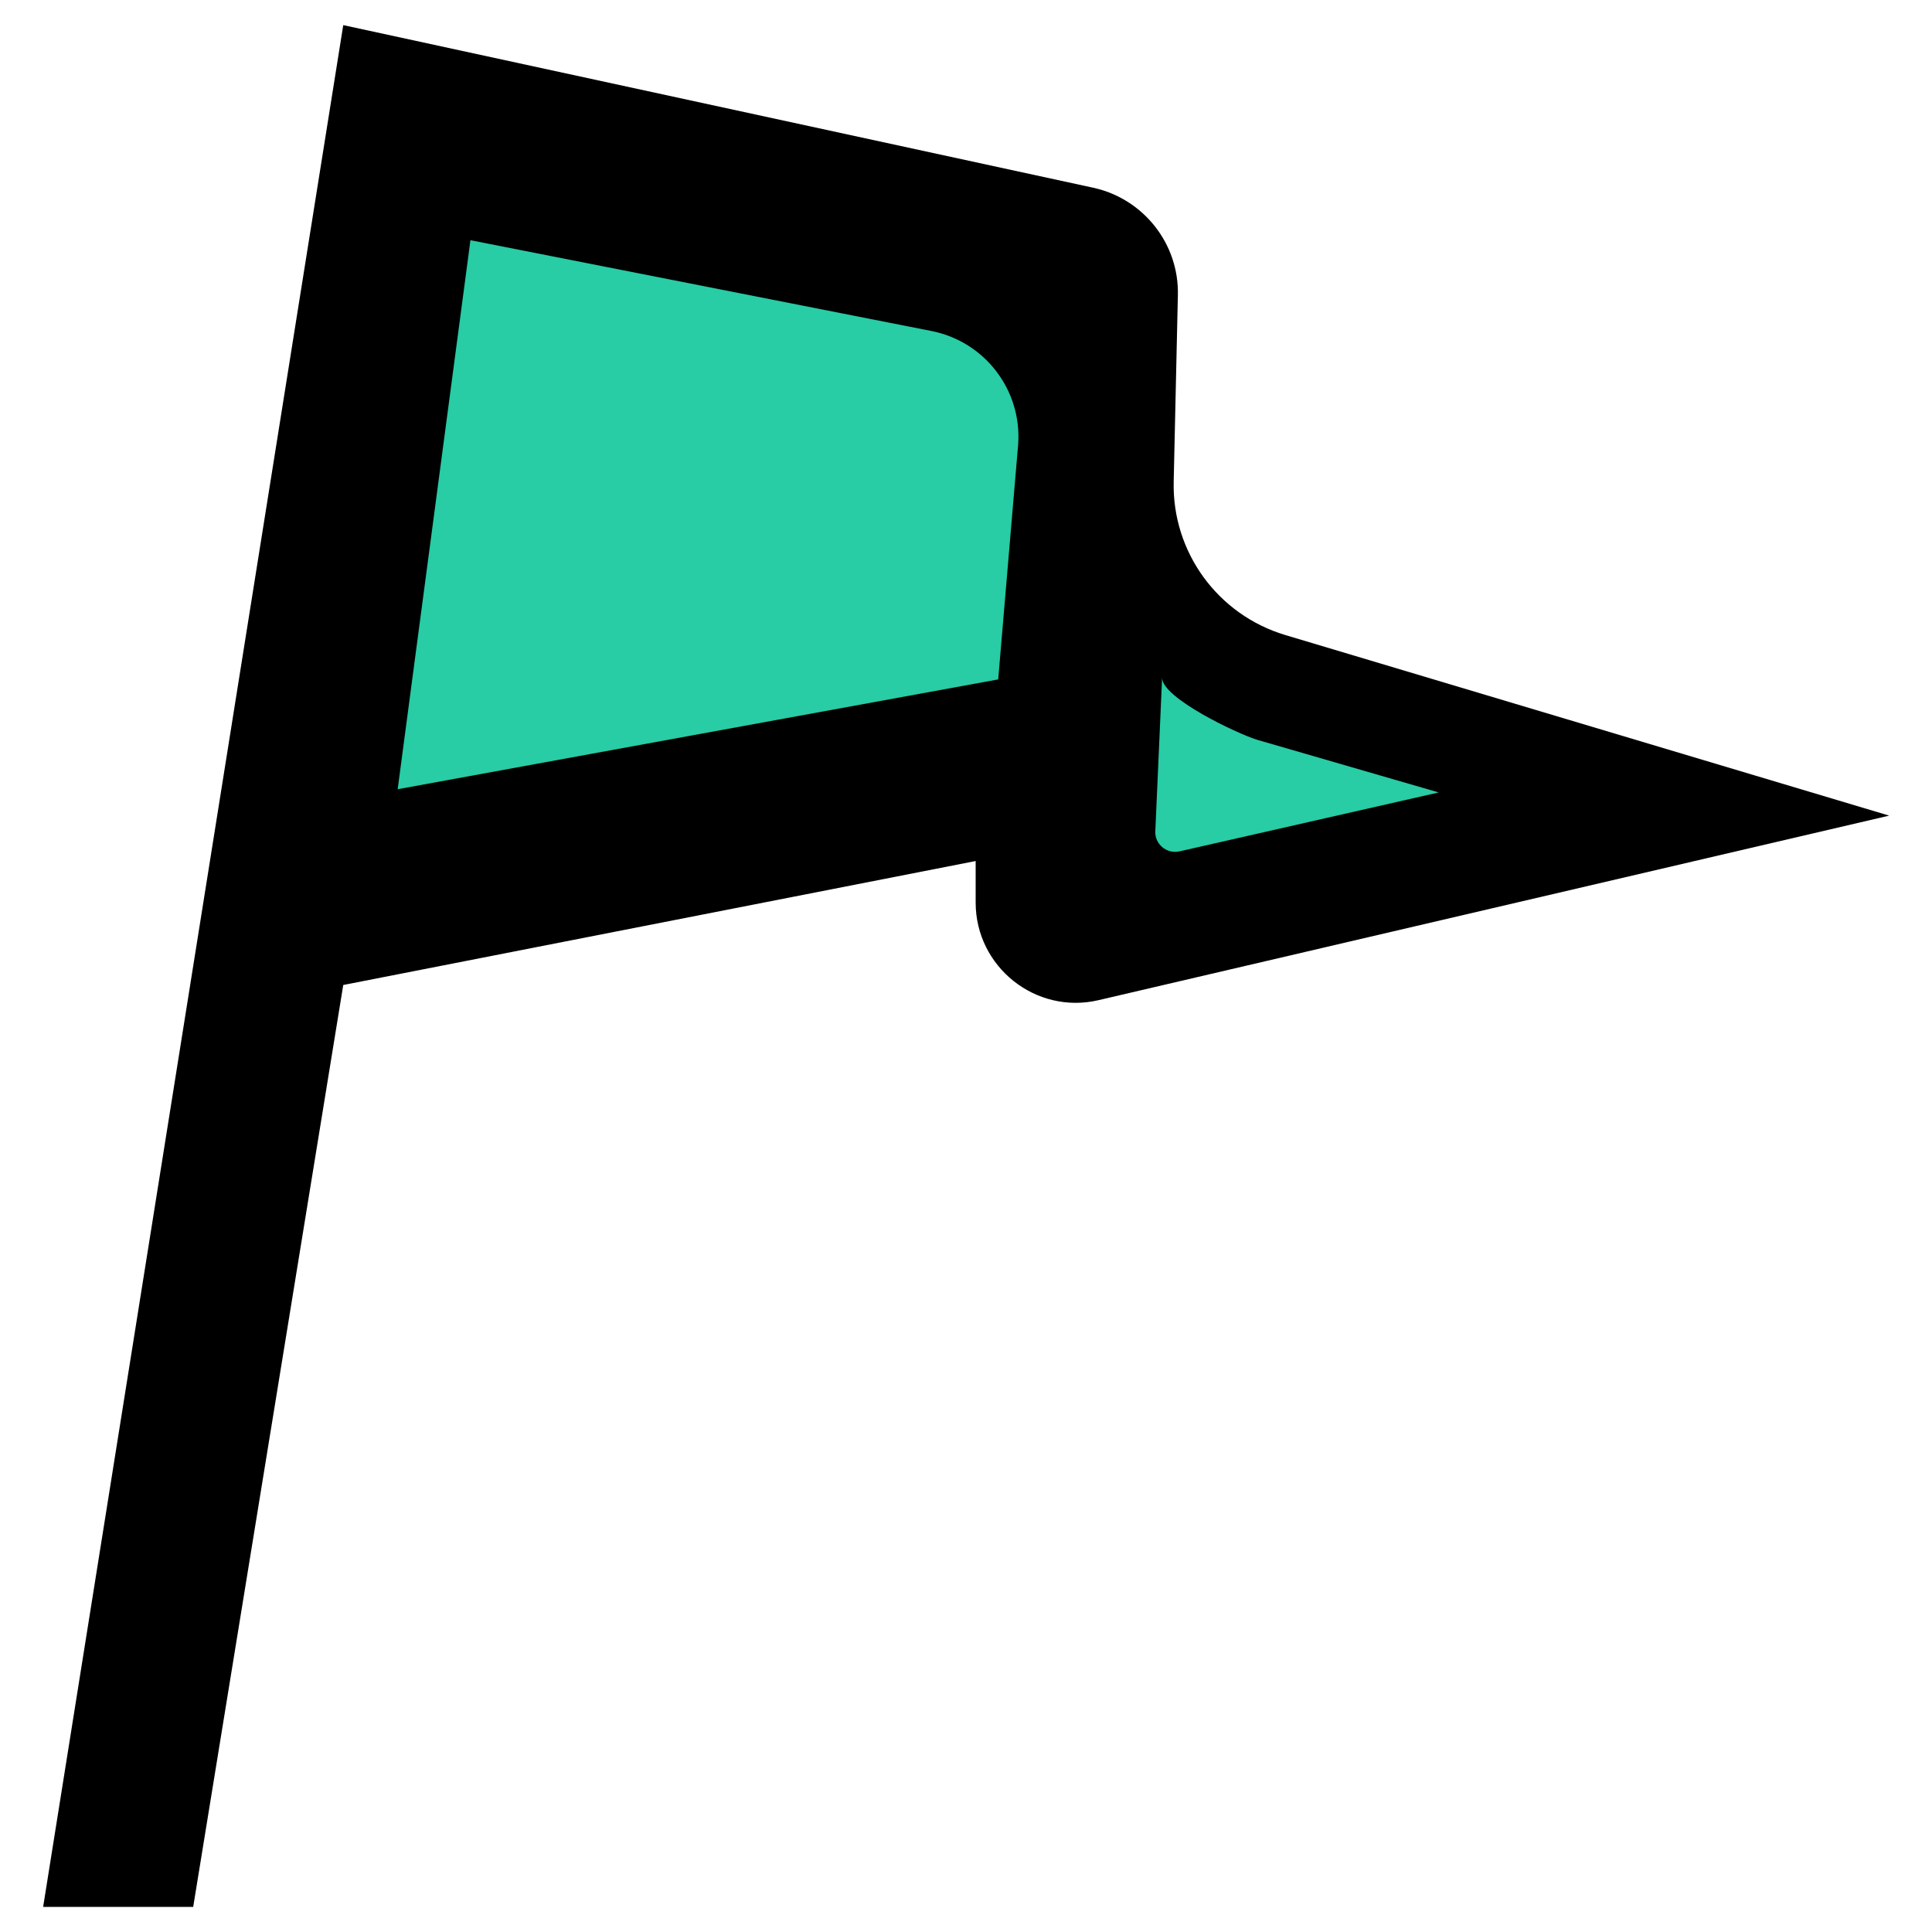 <?xml version="1.0" encoding="UTF-8"?><svg id="b" xmlns="http://www.w3.org/2000/svg" width="60" height="60" viewBox="0 0 60 60"><path d="M10.66.78L1.34,59.22h4.66l4.66-28.63,19.64-3.85v1.29c0,2,1.87,3.49,3.82,3.03l24.55-5.73-18.76-5.61c-2.09-.63-3.51-2.57-3.46-4.76l.13-5.79c.04-1.6-1.07-3-2.63-3.34L10.66.78Z"/><path d="M31.62,13.8l-.62,7.3-18.65,3.41,2.26-17.05,14.32,2.82c1.66.33,2.81,1.84,2.69,3.52Z" fill="#28cca5"/><path d="M36.09,21.05h0c0,.63,2.36,1.75,2.97,1.93l5.62,1.63-8.05,1.83c-.4.09-.78-.23-.75-.64l.21-4.75Z" fill="#28cca5"/></svg>